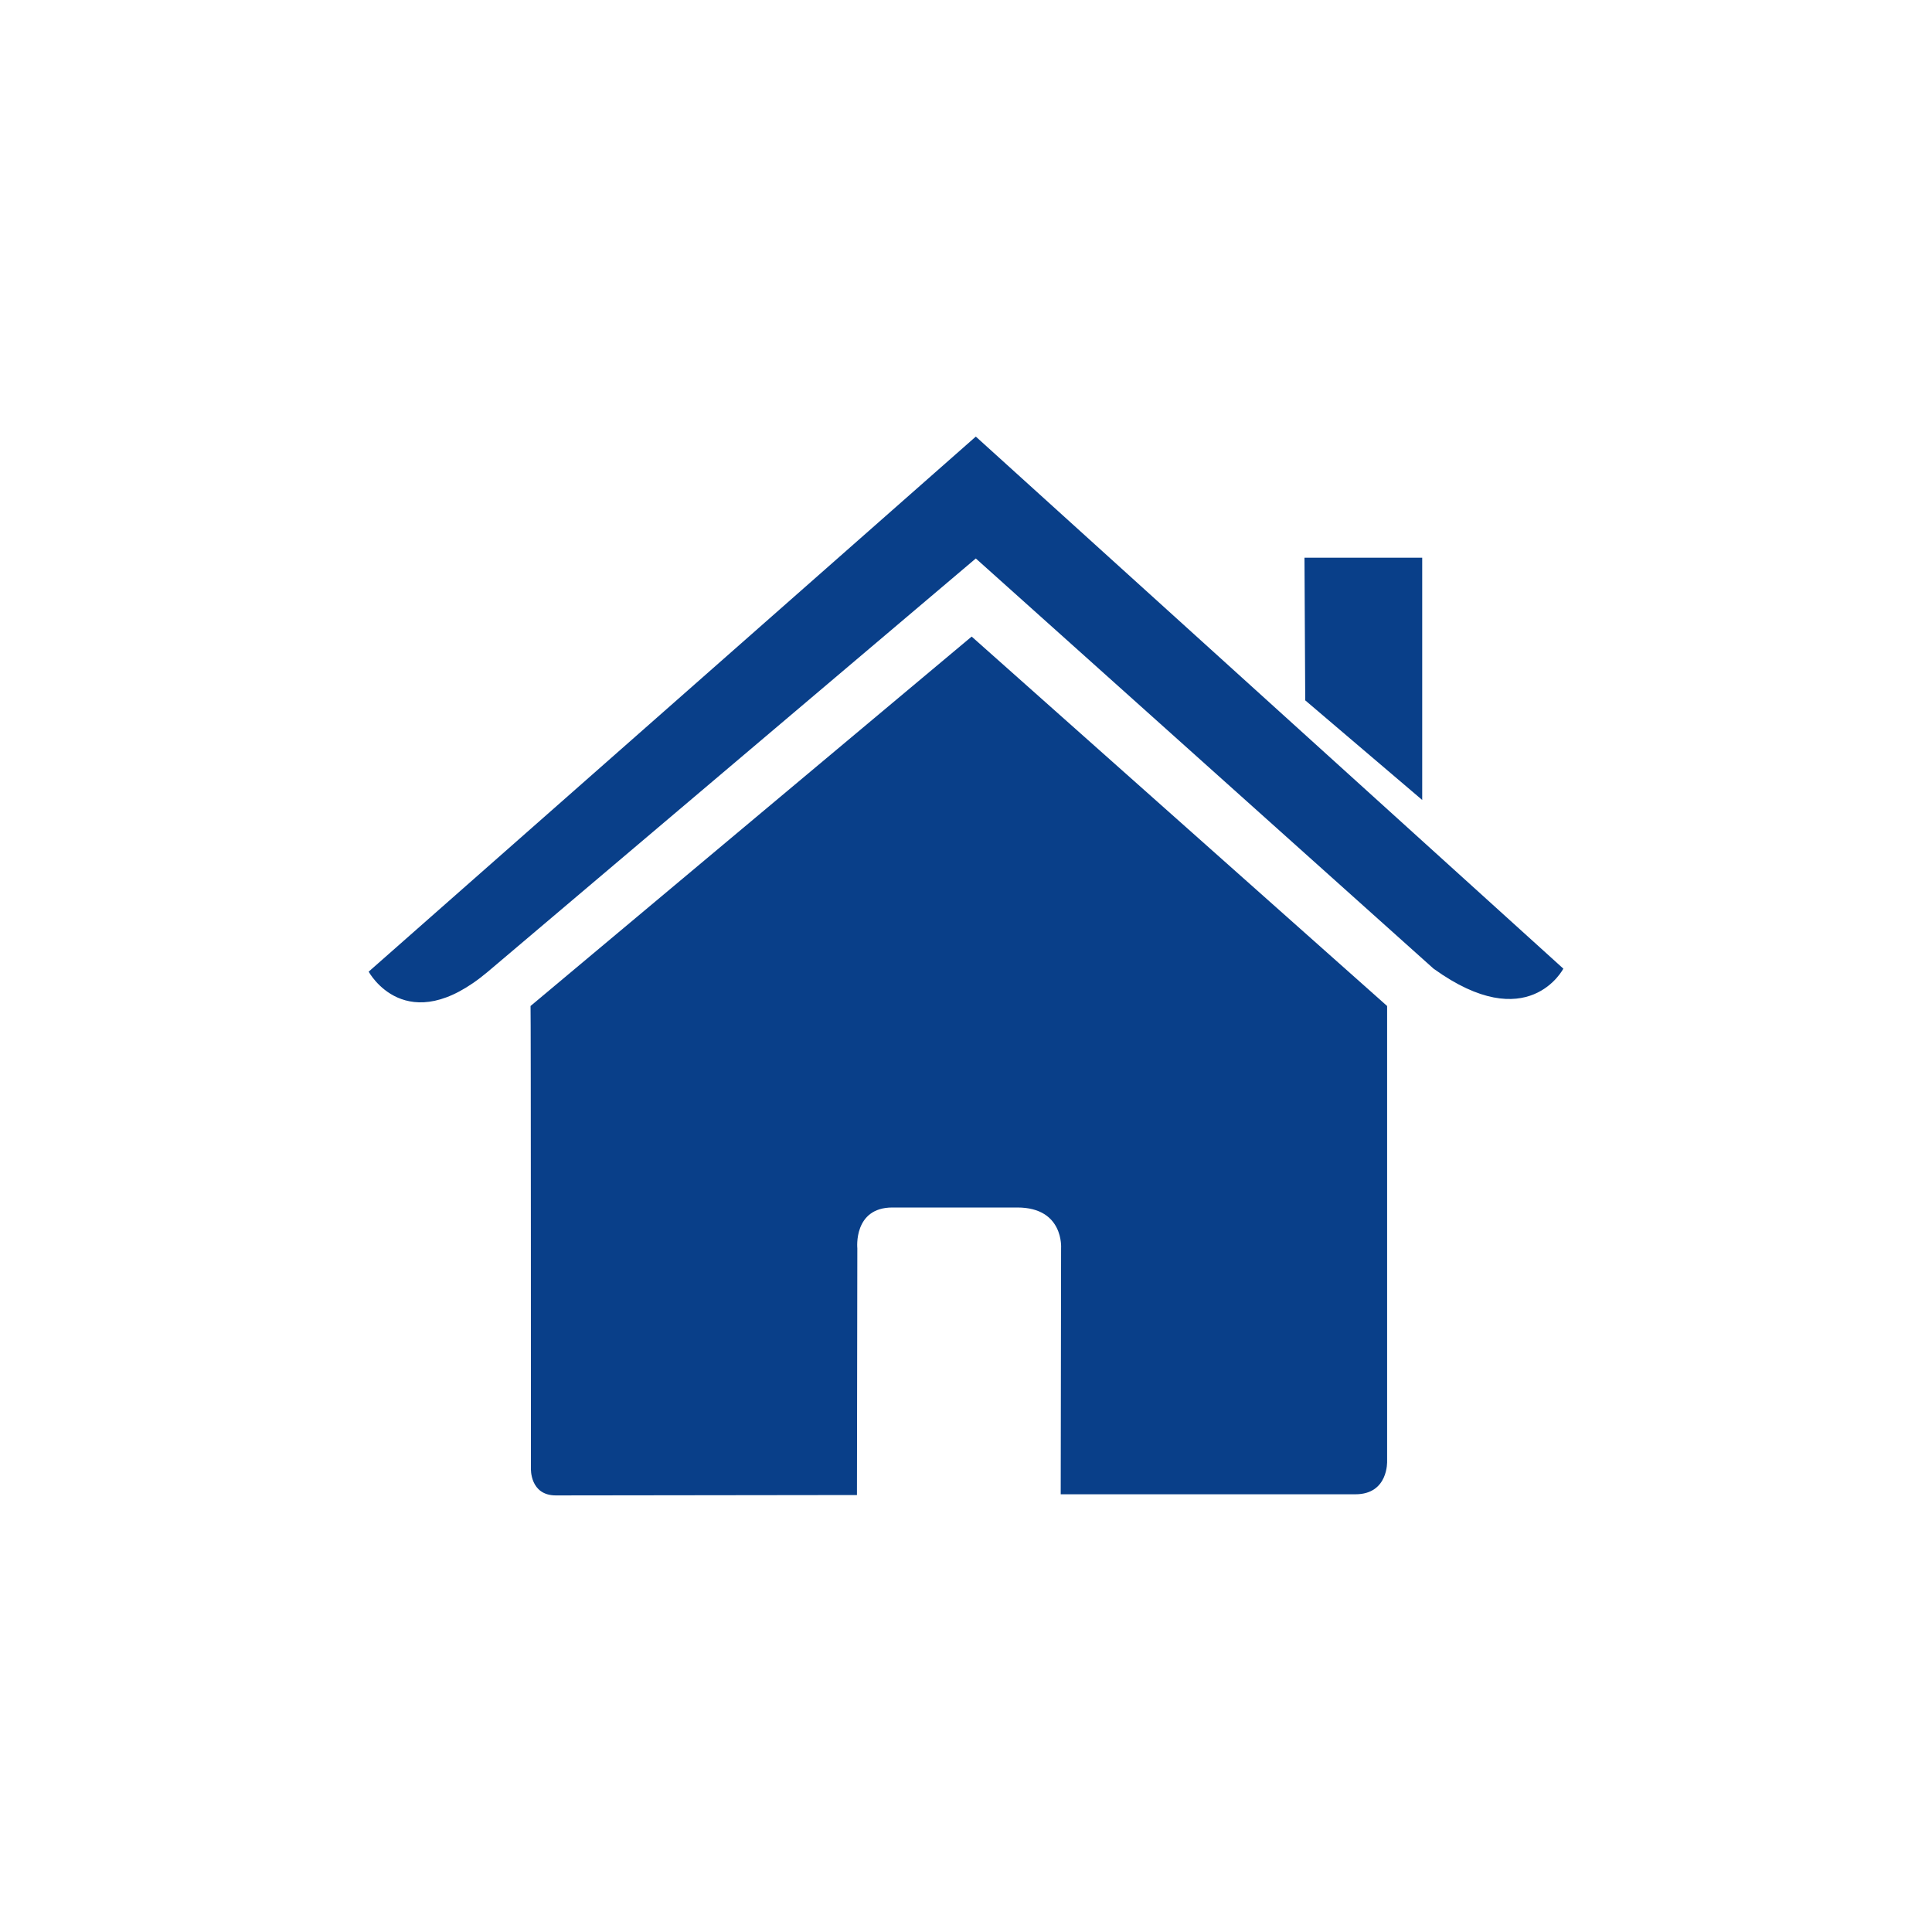 <?xml version="1.0" encoding="utf-8"?>
<!-- Generator: Adobe Illustrator 22.0.0, SVG Export Plug-In . SVG Version: 6.00 Build 0)  -->
<svg version="1.1" id="Layer_1" xmlns="http://www.w3.org/2000/svg" xmlns:xlink="http://www.w3.org/1999/xlink" x="0px" y="0px"
	 viewBox="0 0 512 512" style="enable-background:new 0 0 512 512;" xml:space="preserve">
<style type="text/css">
	.st0{fill:#093F89;}
</style>
<g>
	<path class="st0" d="M140.7,389.2c0,0-0.3,7.1,6.6,7.1c8.6,0,79.8-0.1,79.8-0.1l0.1-65.4c0,0-1.1-10.8,9.3-10.8h33.1
		c12.4,0,11.6,10.8,11.6,10.8l-0.1,65.2c0,0,67.5,0,78.1,0c8.8,0,8.4-8.8,8.4-8.8V266.6l-110.1-97.9l-116.9,97.9
		C140.7,266.6,140.7,389.2,140.7,389.2z"/>
	<path class="st0" d="M97.7,257.5c0,0,9.9,18.3,31.6,0L258.6,148l121.3,108.7c25.1,18.1,34.4,0,34.4,0l-155.7-141L97.7,257.5z"/>
	<polygon class="st0" points="376.9,147.8 345.7,147.8 345.9,185.6 376.9,212 	"/>
</g>
</svg>
